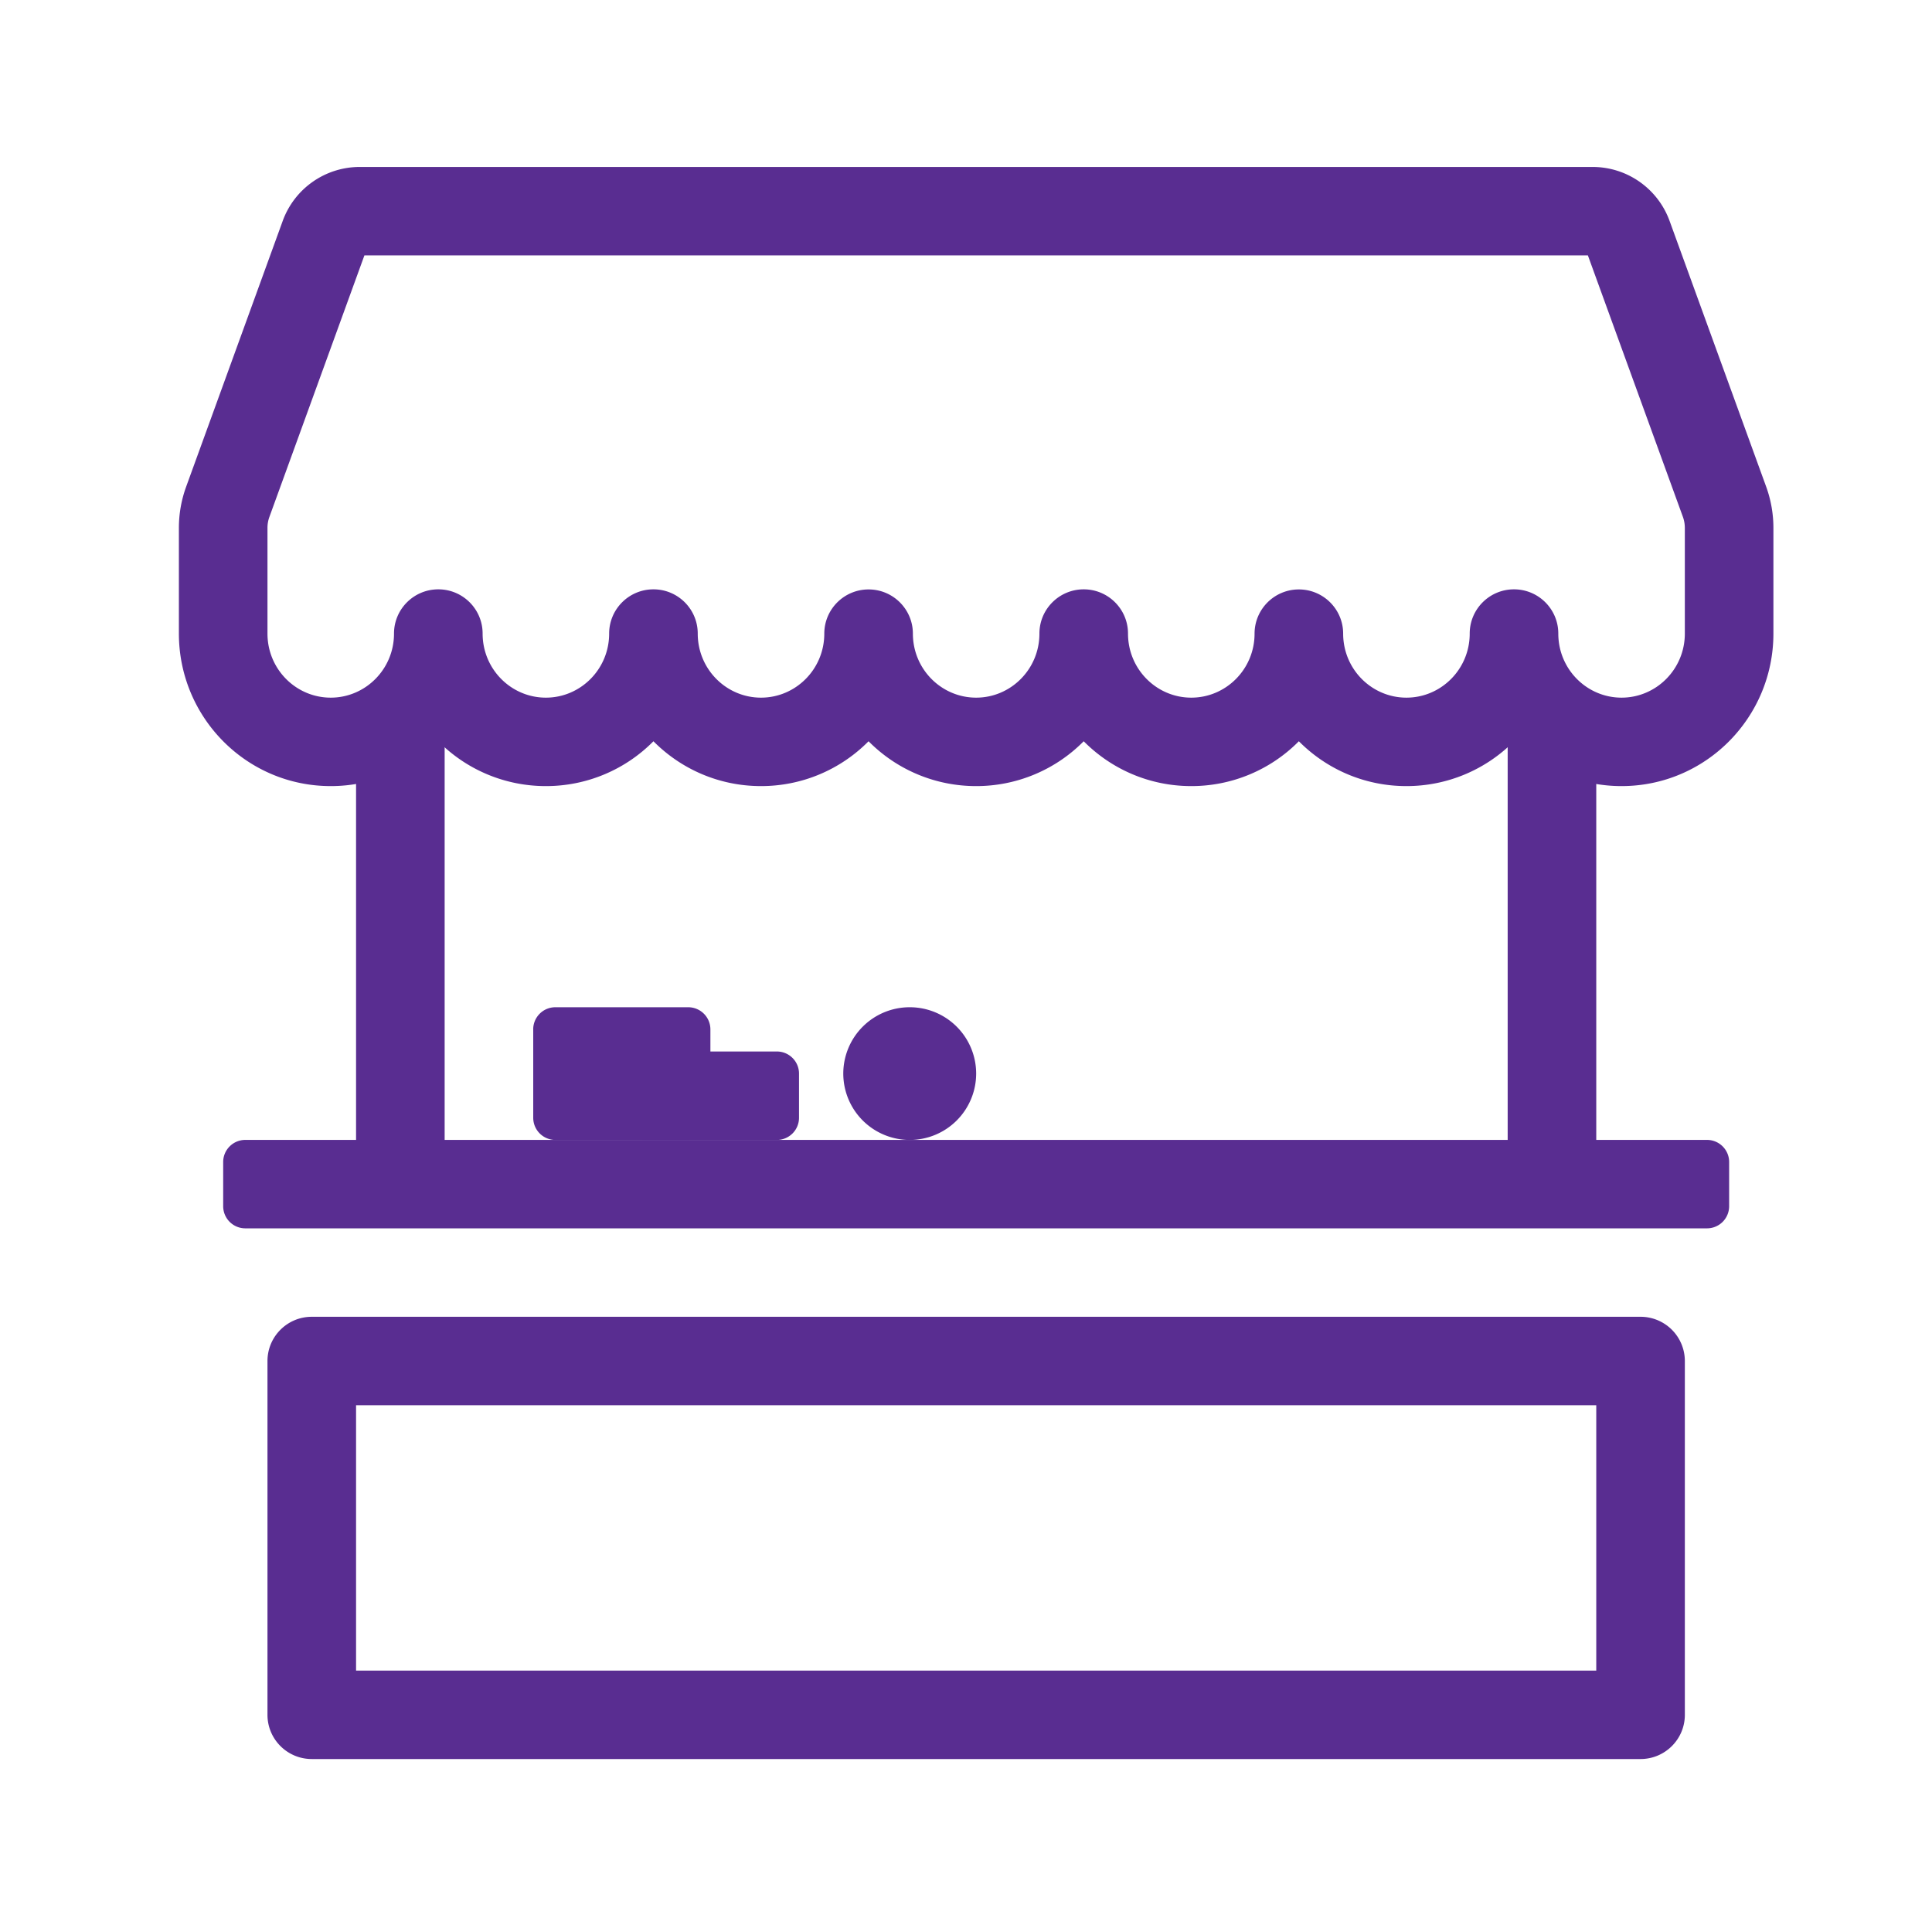 <svg xmlns="http://www.w3.org/2000/svg" width="81" height="80" fill="none"><path fill="#592D91" fill-rule="evenodd" d="M14.928 29.25h3.714v18.542H63.21V29.25h3.714v18.542h4.642c.513 0 .929.415.929.927v1.854a.928.928 0 0 1-.929.927h-61.28a.928.928 0 0 1-.929-.927v-1.854c0-.512.416-.927.929-.927h4.642V29.25Zm0 29.667v11.125h51.996V58.917H14.928Zm-1.857-3.709c-1.025 0-1.857.83-1.857 1.855v14.833c0 1.024.832 1.854 1.857 1.854h55.71c1.025 0 1.857-.83 1.857-1.854V57.062a1.856 1.856 0 0 0-1.857-1.854H13.07Z" clip-rule="evenodd"/><path fill="#592D91" fill-rule="evenodd" d="m15.278 10.708-3.983 10.964a1.33 1.33 0 0 0-.081.46v4.431c0 1.499 1.202 2.687 2.653 2.687 1.45 0 2.652-1.188 2.652-2.687 0-1.024.832-1.854 1.858-1.854 1.025 0 1.857.83 1.857 1.854 0 1.499 1.202 2.687 2.652 2.687 1.45 0 2.653-1.188 2.653-2.687 0-1.024.832-1.854 1.857-1.854 1.026 0 1.857.83 1.857 1.854 0 1.499 1.203 2.687 2.653 2.687s2.652-1.187 2.653-2.684c0-1.024.832-1.853 1.857-1.853s1.856.83 1.857 1.852c.001 1.498 1.203 2.685 2.653 2.685s2.652-1.188 2.652-2.687c0-1.024.832-1.854 1.857-1.854 1.026 0 1.857.83 1.857 1.854 0 1.499 1.203 2.687 2.653 2.687s2.652-1.187 2.653-2.684c.001-1.024.832-1.853 1.857-1.853s1.856.83 1.857 1.852c.001 1.498 1.203 2.685 2.653 2.685s2.653-1.188 2.653-2.687c0-1.024.831-1.854 1.857-1.854 1.025 0 1.857.83 1.857 1.854 0 1.499 1.202 2.687 2.652 2.687 1.45 0 2.653-1.188 2.653-2.687v-4.431a1.35 1.35 0 0 0-.08-.46l-3.984-10.964H15.279Zm51.23-.178.263-.096-.263.096Zm-3.033 20.547a6.327 6.327 0 0 1-4.51 1.881c-1.767 0-3.36-.72-4.51-1.88a6.326 6.326 0 0 1-4.51 1.88c-1.766 0-3.36-.72-4.51-1.88a6.327 6.327 0 0 1-4.51 1.88 6.33 6.33 0 0 1-4.51-1.88 6.326 6.326 0 0 1-4.509 1.88c-1.767 0-3.36-.72-4.51-1.88a6.327 6.327 0 0 1-4.51 1.88 6.33 6.33 0 0 1-4.51-1.88 6.326 6.326 0 0 1-4.51 1.88c-3.53 0-6.366-2.877-6.366-6.395v-4.431c0-.588.103-1.172.304-1.725l4.048-11.142A3.436 3.436 0 0 1 15.08 7h51.691c1.452 0 2.737.912 3.228 2.265l4.049 11.142c.2.553.303 1.137.303 1.725v4.431c0 3.518-2.836 6.395-6.367 6.395a6.33 6.33 0 0 1-4.51-1.88Z" clip-rule="evenodd"/><path fill="#592D91" d="M22.355 43.158c0-.512.416-.928.929-.928h5.57a.93.93 0 0 1 .93.928v3.708a.928.928 0 0 1-.93.927h-5.57a.928.928 0 0 1-.928-.927v-3.708Z"/><path fill="#592D91" d="M26.07 45.012c0-.512.416-.927.929-.927h5.57c.514 0 .93.415.93.927v1.854a.928.928 0 0 1-.93.927H27a.928.928 0 0 1-.929-.927v-1.854Zm14.856 0a2.784 2.784 0 0 1-2.785 2.781 2.784 2.784 0 0 1-2.786-2.781 2.783 2.783 0 0 1 2.786-2.782 2.783 2.783 0 0 1 2.785 2.782Z"/></svg>
